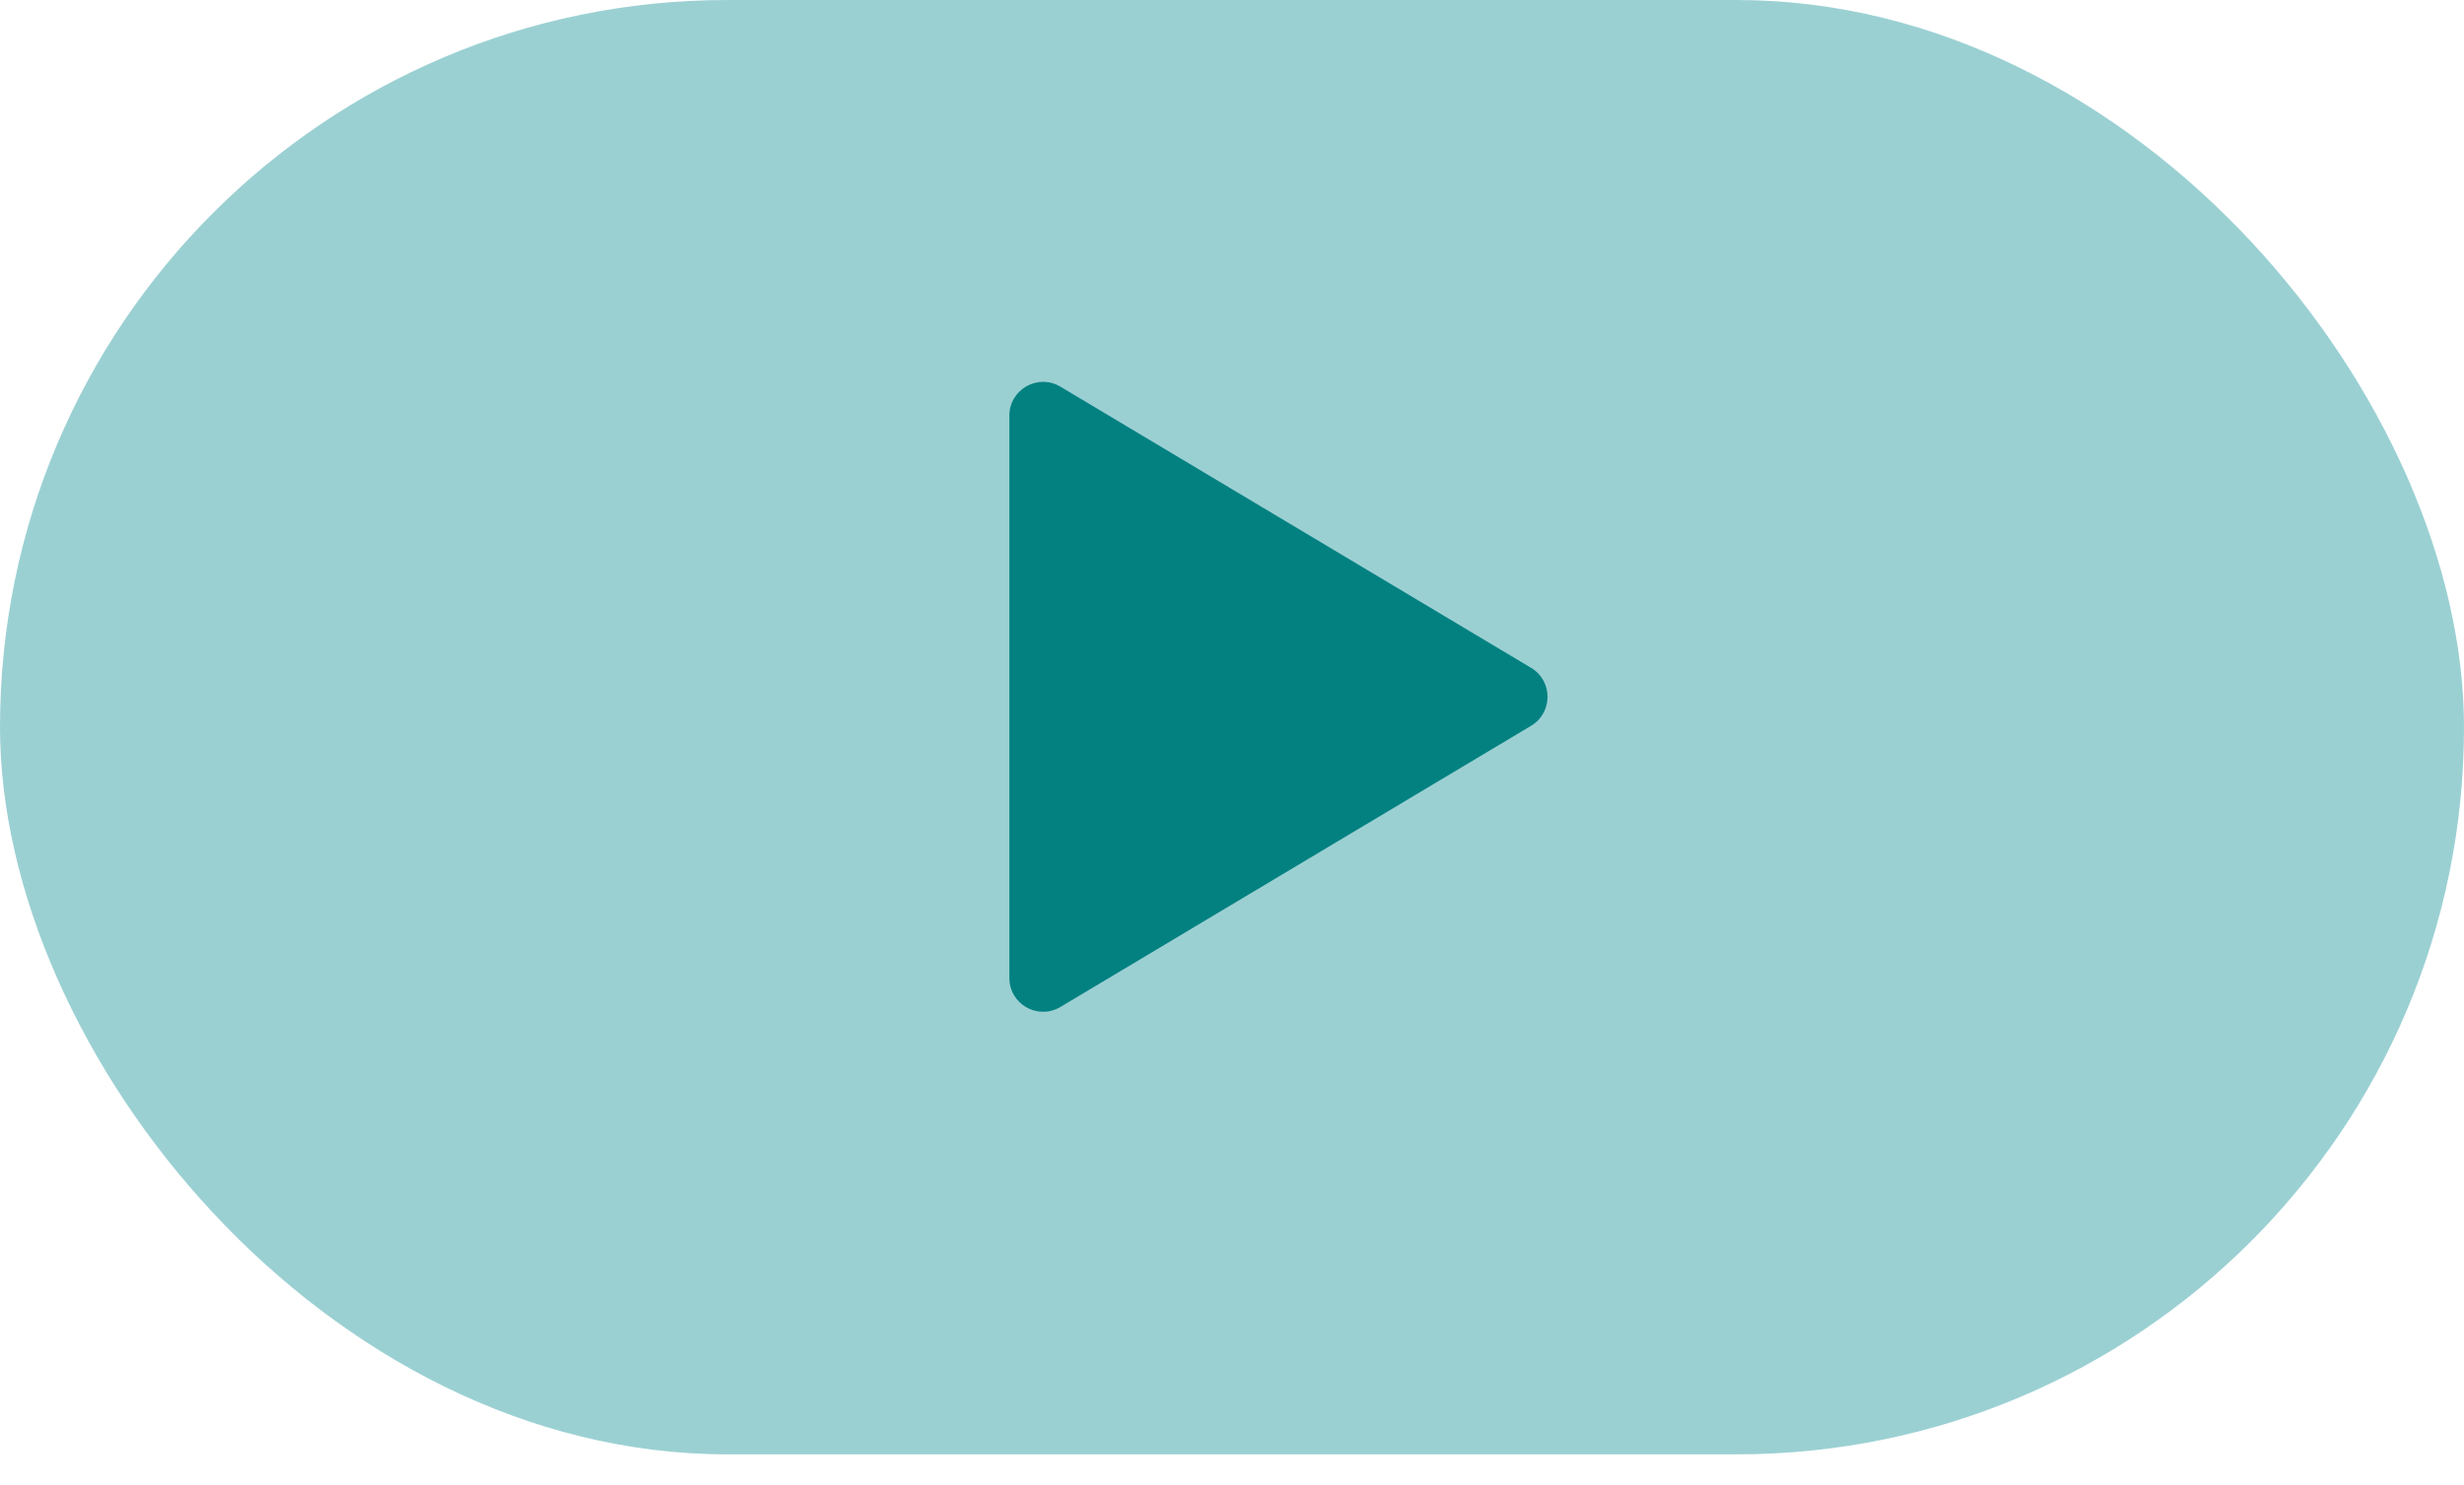 <svg width="73" height="44" viewBox="0 0 73 44" fill="none" xmlns="http://www.w3.org/2000/svg">
<rect width="73" height="43.096" rx="21.548" fill="#9BD0D3"/>
<path fill-rule="evenodd" clip-rule="evenodd" d="M45.361 19.79C46.011 20.178 46.011 21.119 45.361 21.507L31.417 29.839C30.75 30.237 29.904 29.757 29.904 28.98L29.904 12.317C29.904 11.54 30.75 11.06 31.417 11.458L45.361 19.79Z" fill="#038181"/>
</svg>
